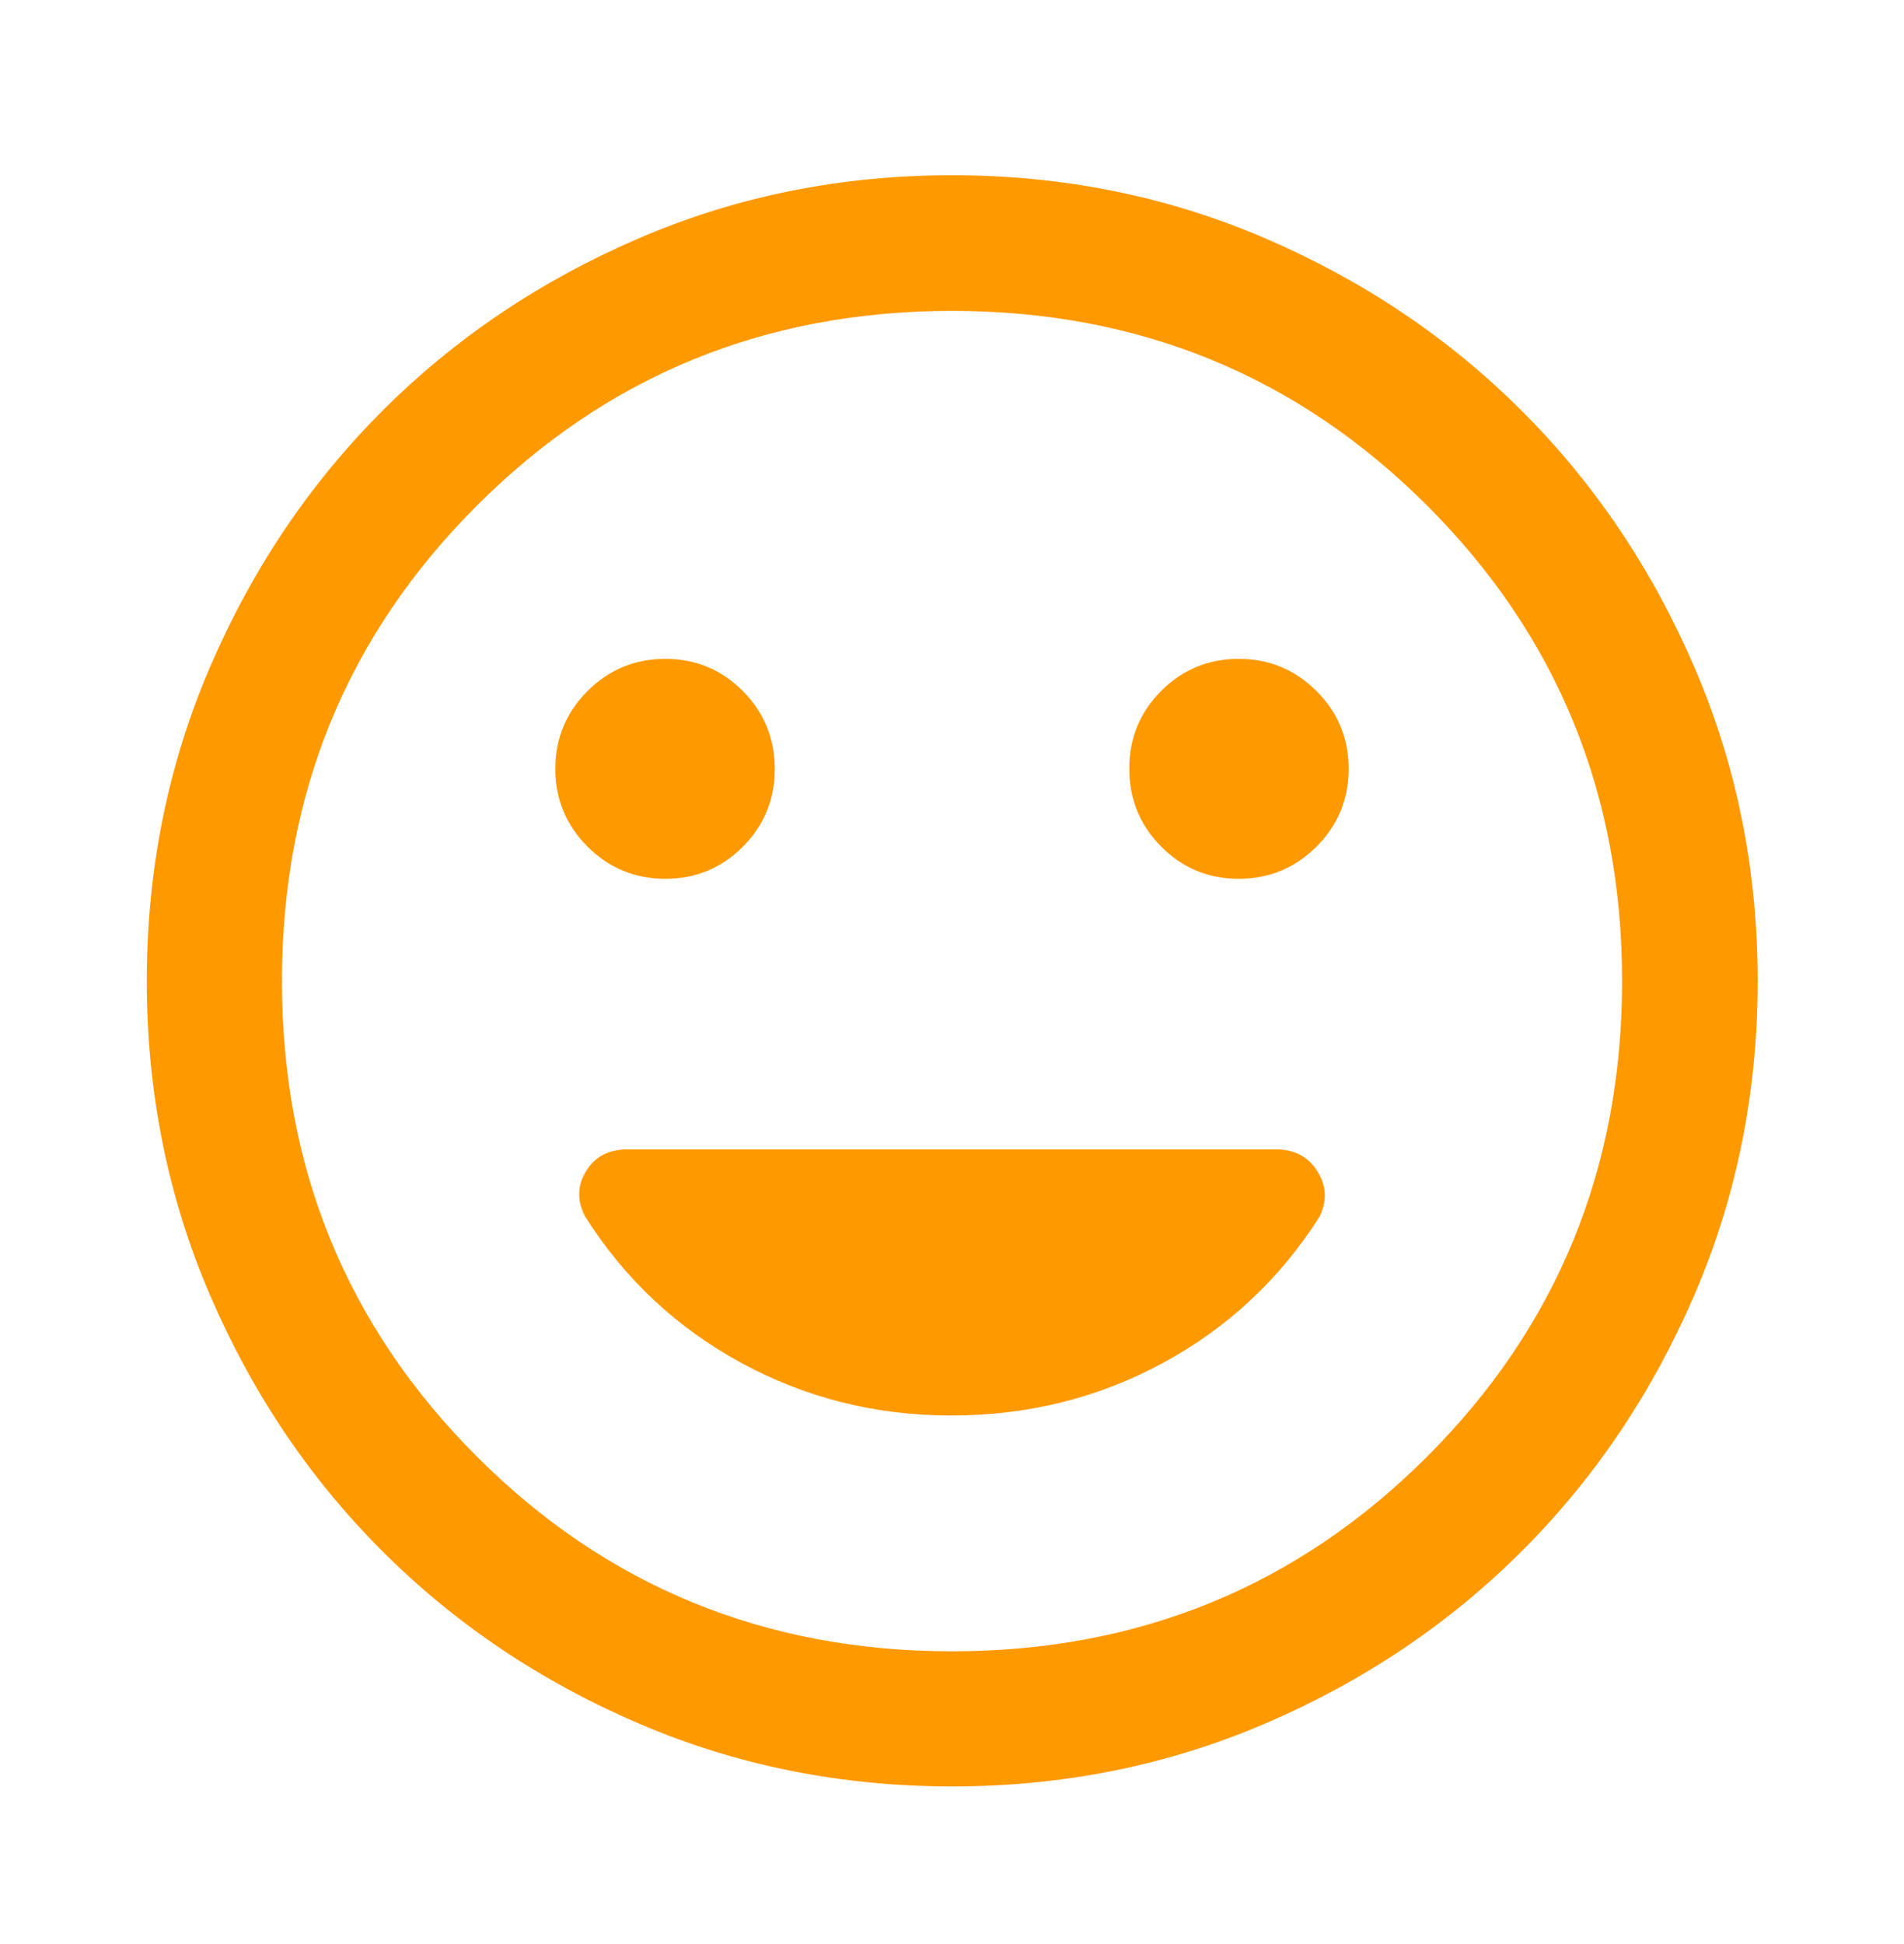 <svg width="48" height="49" viewBox="0 0 48 49" fill="none" xmlns="http://www.w3.org/2000/svg">
<path d="M31.229 22.15C31.994 22.15 32.648 21.879 33.189 21.339C33.73 20.798 34 20.144 34 19.378C34 18.612 33.73 17.959 33.189 17.418C32.648 16.877 31.994 16.607 31.229 16.607C30.463 16.607 29.811 16.876 29.274 17.414C28.737 17.952 28.469 18.605 28.469 19.374C28.469 20.143 28.737 20.798 29.274 21.339C29.81 21.879 30.462 22.15 31.229 22.15ZM16.772 22.15C17.538 22.15 18.189 21.881 18.726 21.343C19.263 20.805 19.532 20.151 19.532 19.382C19.532 18.614 19.263 17.959 18.727 17.418C18.19 16.877 17.538 16.607 16.772 16.607C16.006 16.607 15.353 16.877 14.812 17.418C14.271 17.959 14 18.612 14 19.378C14 20.144 14.271 20.798 14.812 21.339C15.353 21.879 16.006 22.15 16.772 22.15ZM24.001 45.027C21.194 45.027 18.556 44.496 16.087 43.434C13.617 42.372 11.467 40.925 9.635 39.093C7.803 37.262 6.356 35.111 5.294 32.642C4.232 30.174 3.701 27.536 3.701 24.729C3.701 21.922 4.232 19.284 5.294 16.815C6.356 14.345 7.803 12.195 9.633 10.362C11.464 8.53 13.614 7.081 16.083 6.016C18.552 4.95 21.191 4.417 23.999 4.417C26.806 4.417 29.445 4.95 31.915 6.015C34.385 7.08 36.536 8.528 38.368 10.359C40.2 12.19 41.648 14.341 42.713 16.811C43.779 19.281 44.311 21.921 44.311 24.729C44.311 27.537 43.778 30.176 42.713 32.645C41.647 35.114 40.199 37.264 38.366 39.095C36.534 40.926 34.383 42.372 31.914 43.434C29.445 44.496 26.808 45.027 24.001 45.027ZM24 41.621C28.714 41.621 32.708 39.984 35.982 36.71C39.256 33.436 40.893 29.442 40.893 24.728C40.893 20.014 39.256 16.02 35.982 12.747C32.708 9.473 28.714 7.836 24 7.836C19.286 7.836 15.292 9.473 12.019 12.747C8.745 16.02 7.108 20.014 7.108 24.728C7.108 29.442 8.745 33.436 12.019 36.71C15.292 39.984 19.286 41.621 24 41.621ZM23.975 35.678C25.907 35.678 27.687 35.237 29.316 34.354C30.945 33.472 32.26 32.245 33.26 30.675C33.46 30.28 33.445 29.897 33.214 29.527C32.983 29.156 32.637 28.971 32.176 28.971H15.82C15.345 28.971 14.996 29.154 14.774 29.521C14.551 29.887 14.544 30.268 14.752 30.663C15.744 32.234 17.055 33.462 18.683 34.349C20.312 35.235 22.076 35.678 23.975 35.678Z" fill="#FF9900"/>
</svg>
